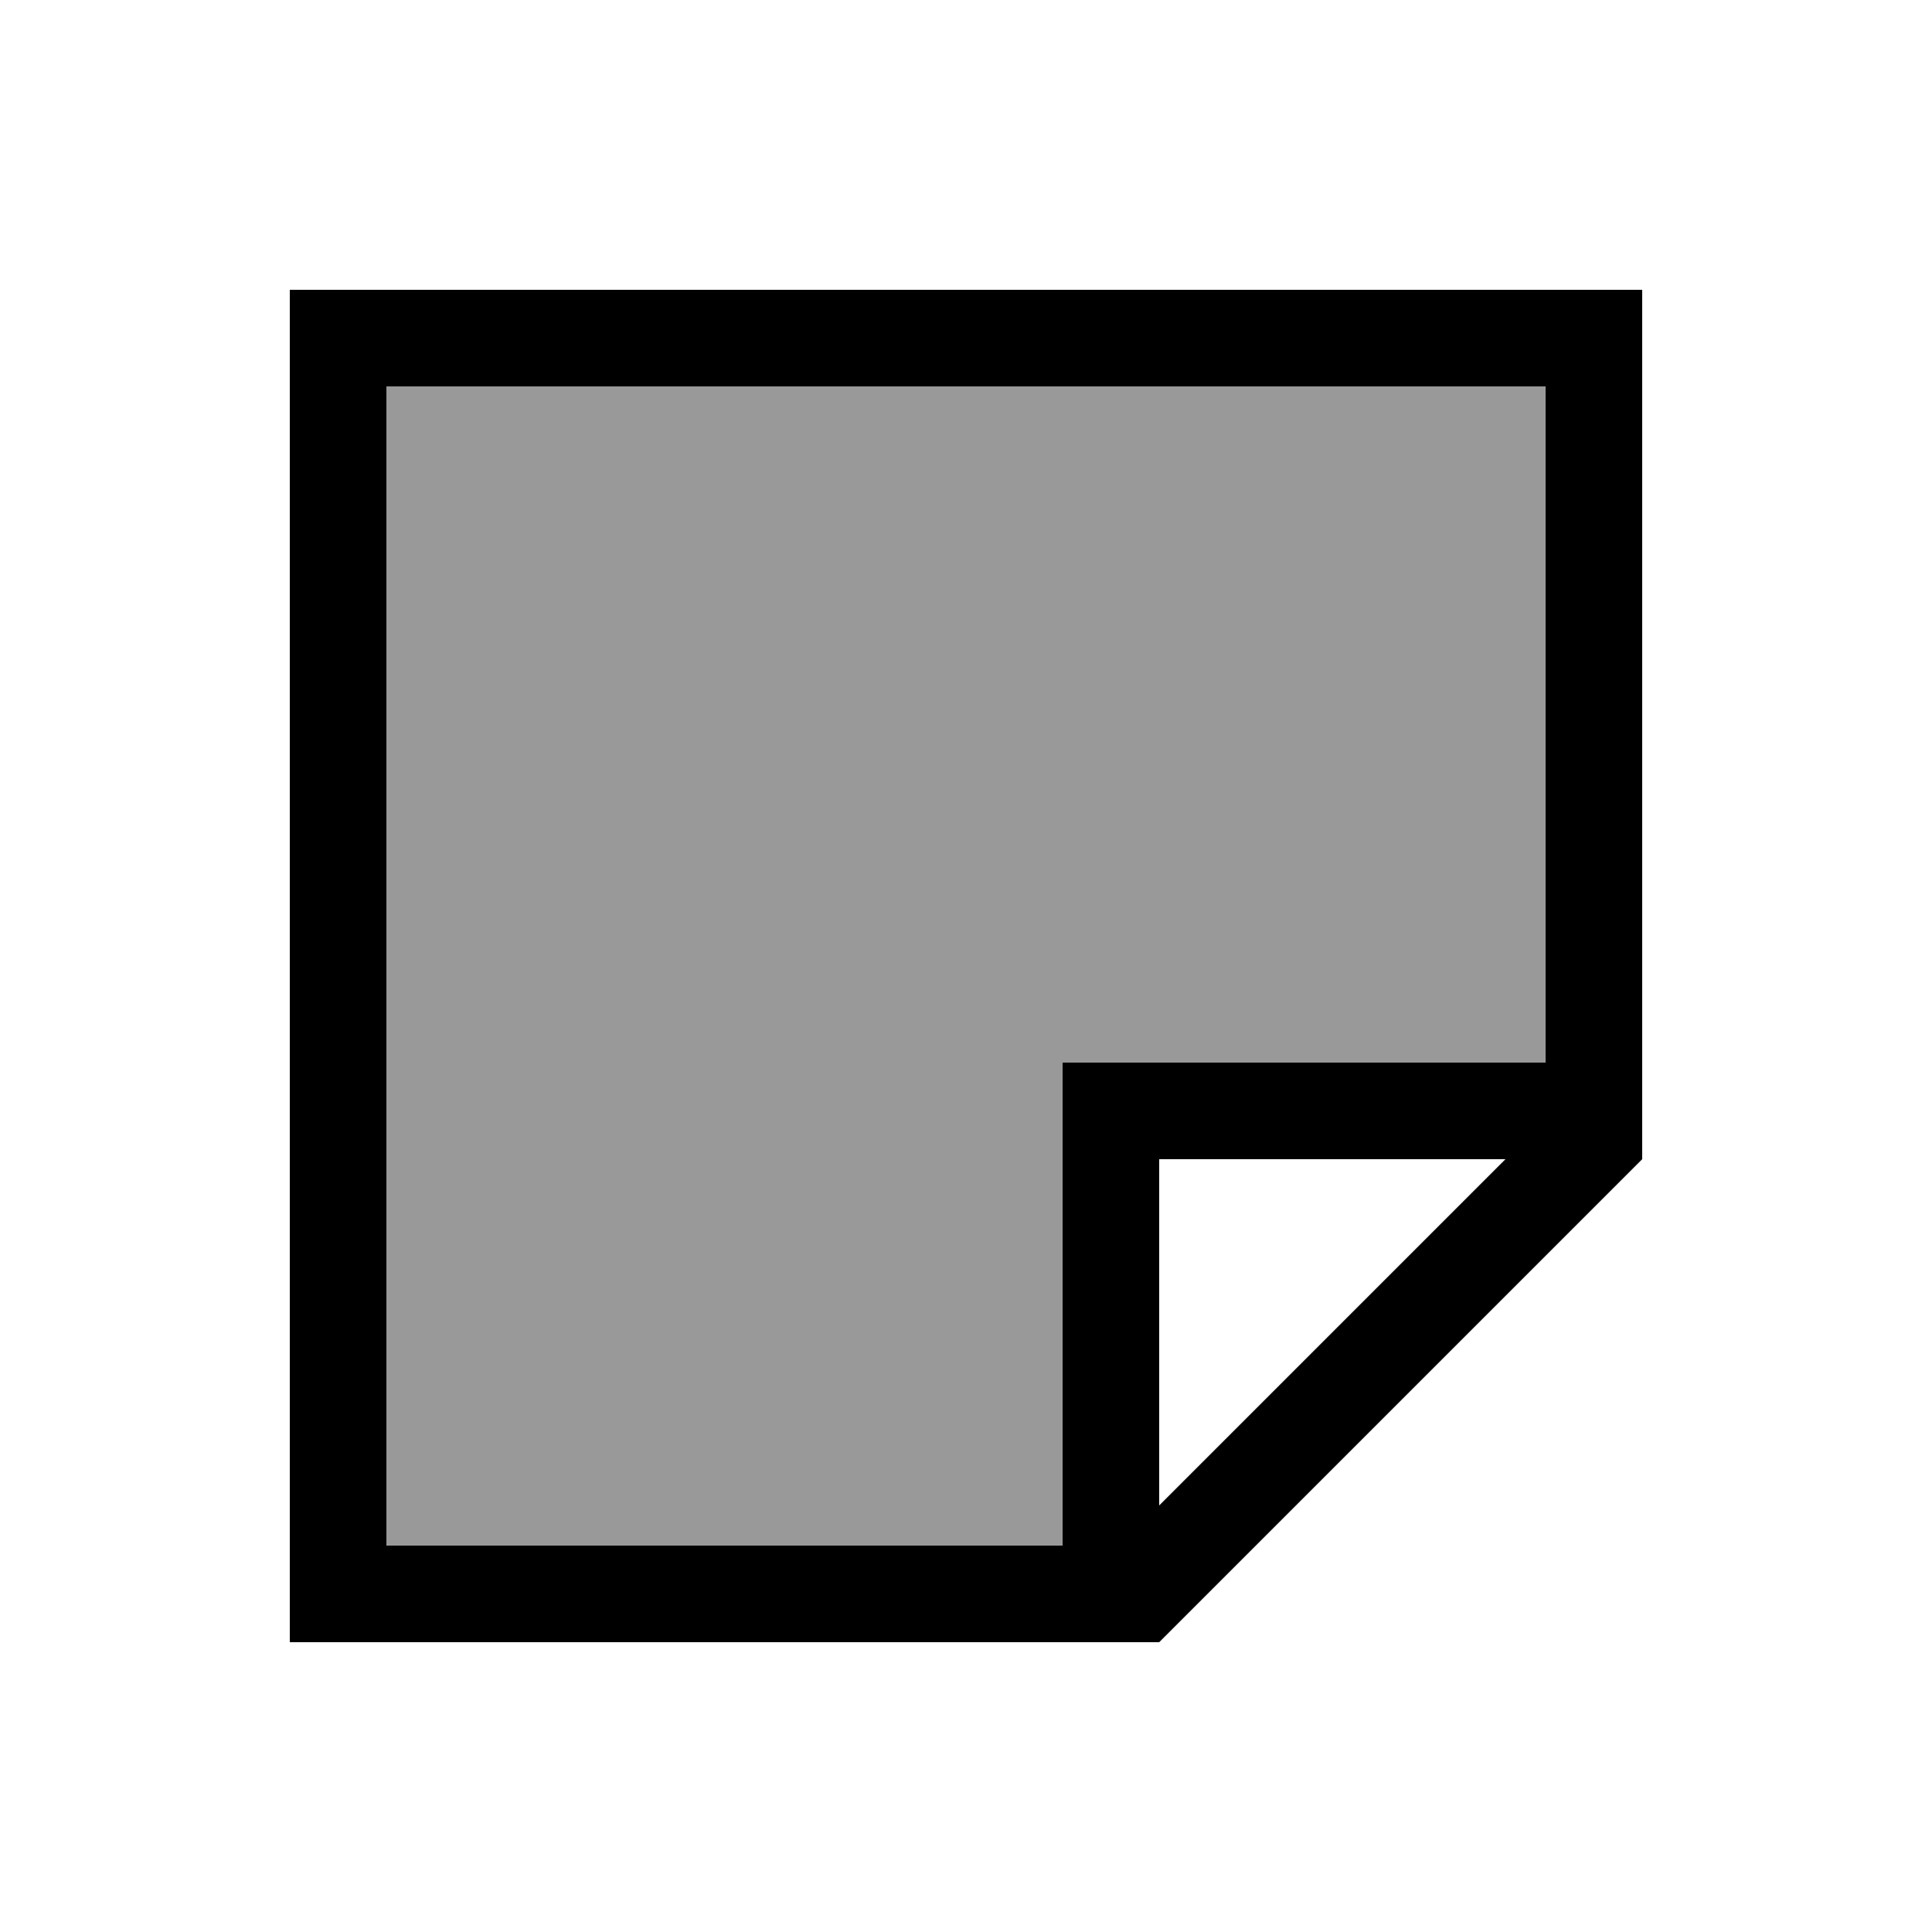<svg xmlns="http://www.w3.org/2000/svg" viewBox="0 0 640 640"><!--! Font Awesome Pro 7.1.0 by @fontawesome - https://fontawesome.com License - https://fontawesome.com/license (Commercial License) Copyright 2025 Fonticons, Inc. --><path opacity=".4" fill="currentColor" d="M128 128L128 512L352 512L352 352L512 352L512 128L128 128z"/><path fill="currentColor" d="M352 512L128 512L128 128L512 128L512 352L352 352L352 512zM498.7 384L384 498.7L384 384L498.7 384zM128 544L384 544L544 384L544 96L96 96L96 544L128 544z"/></svg>